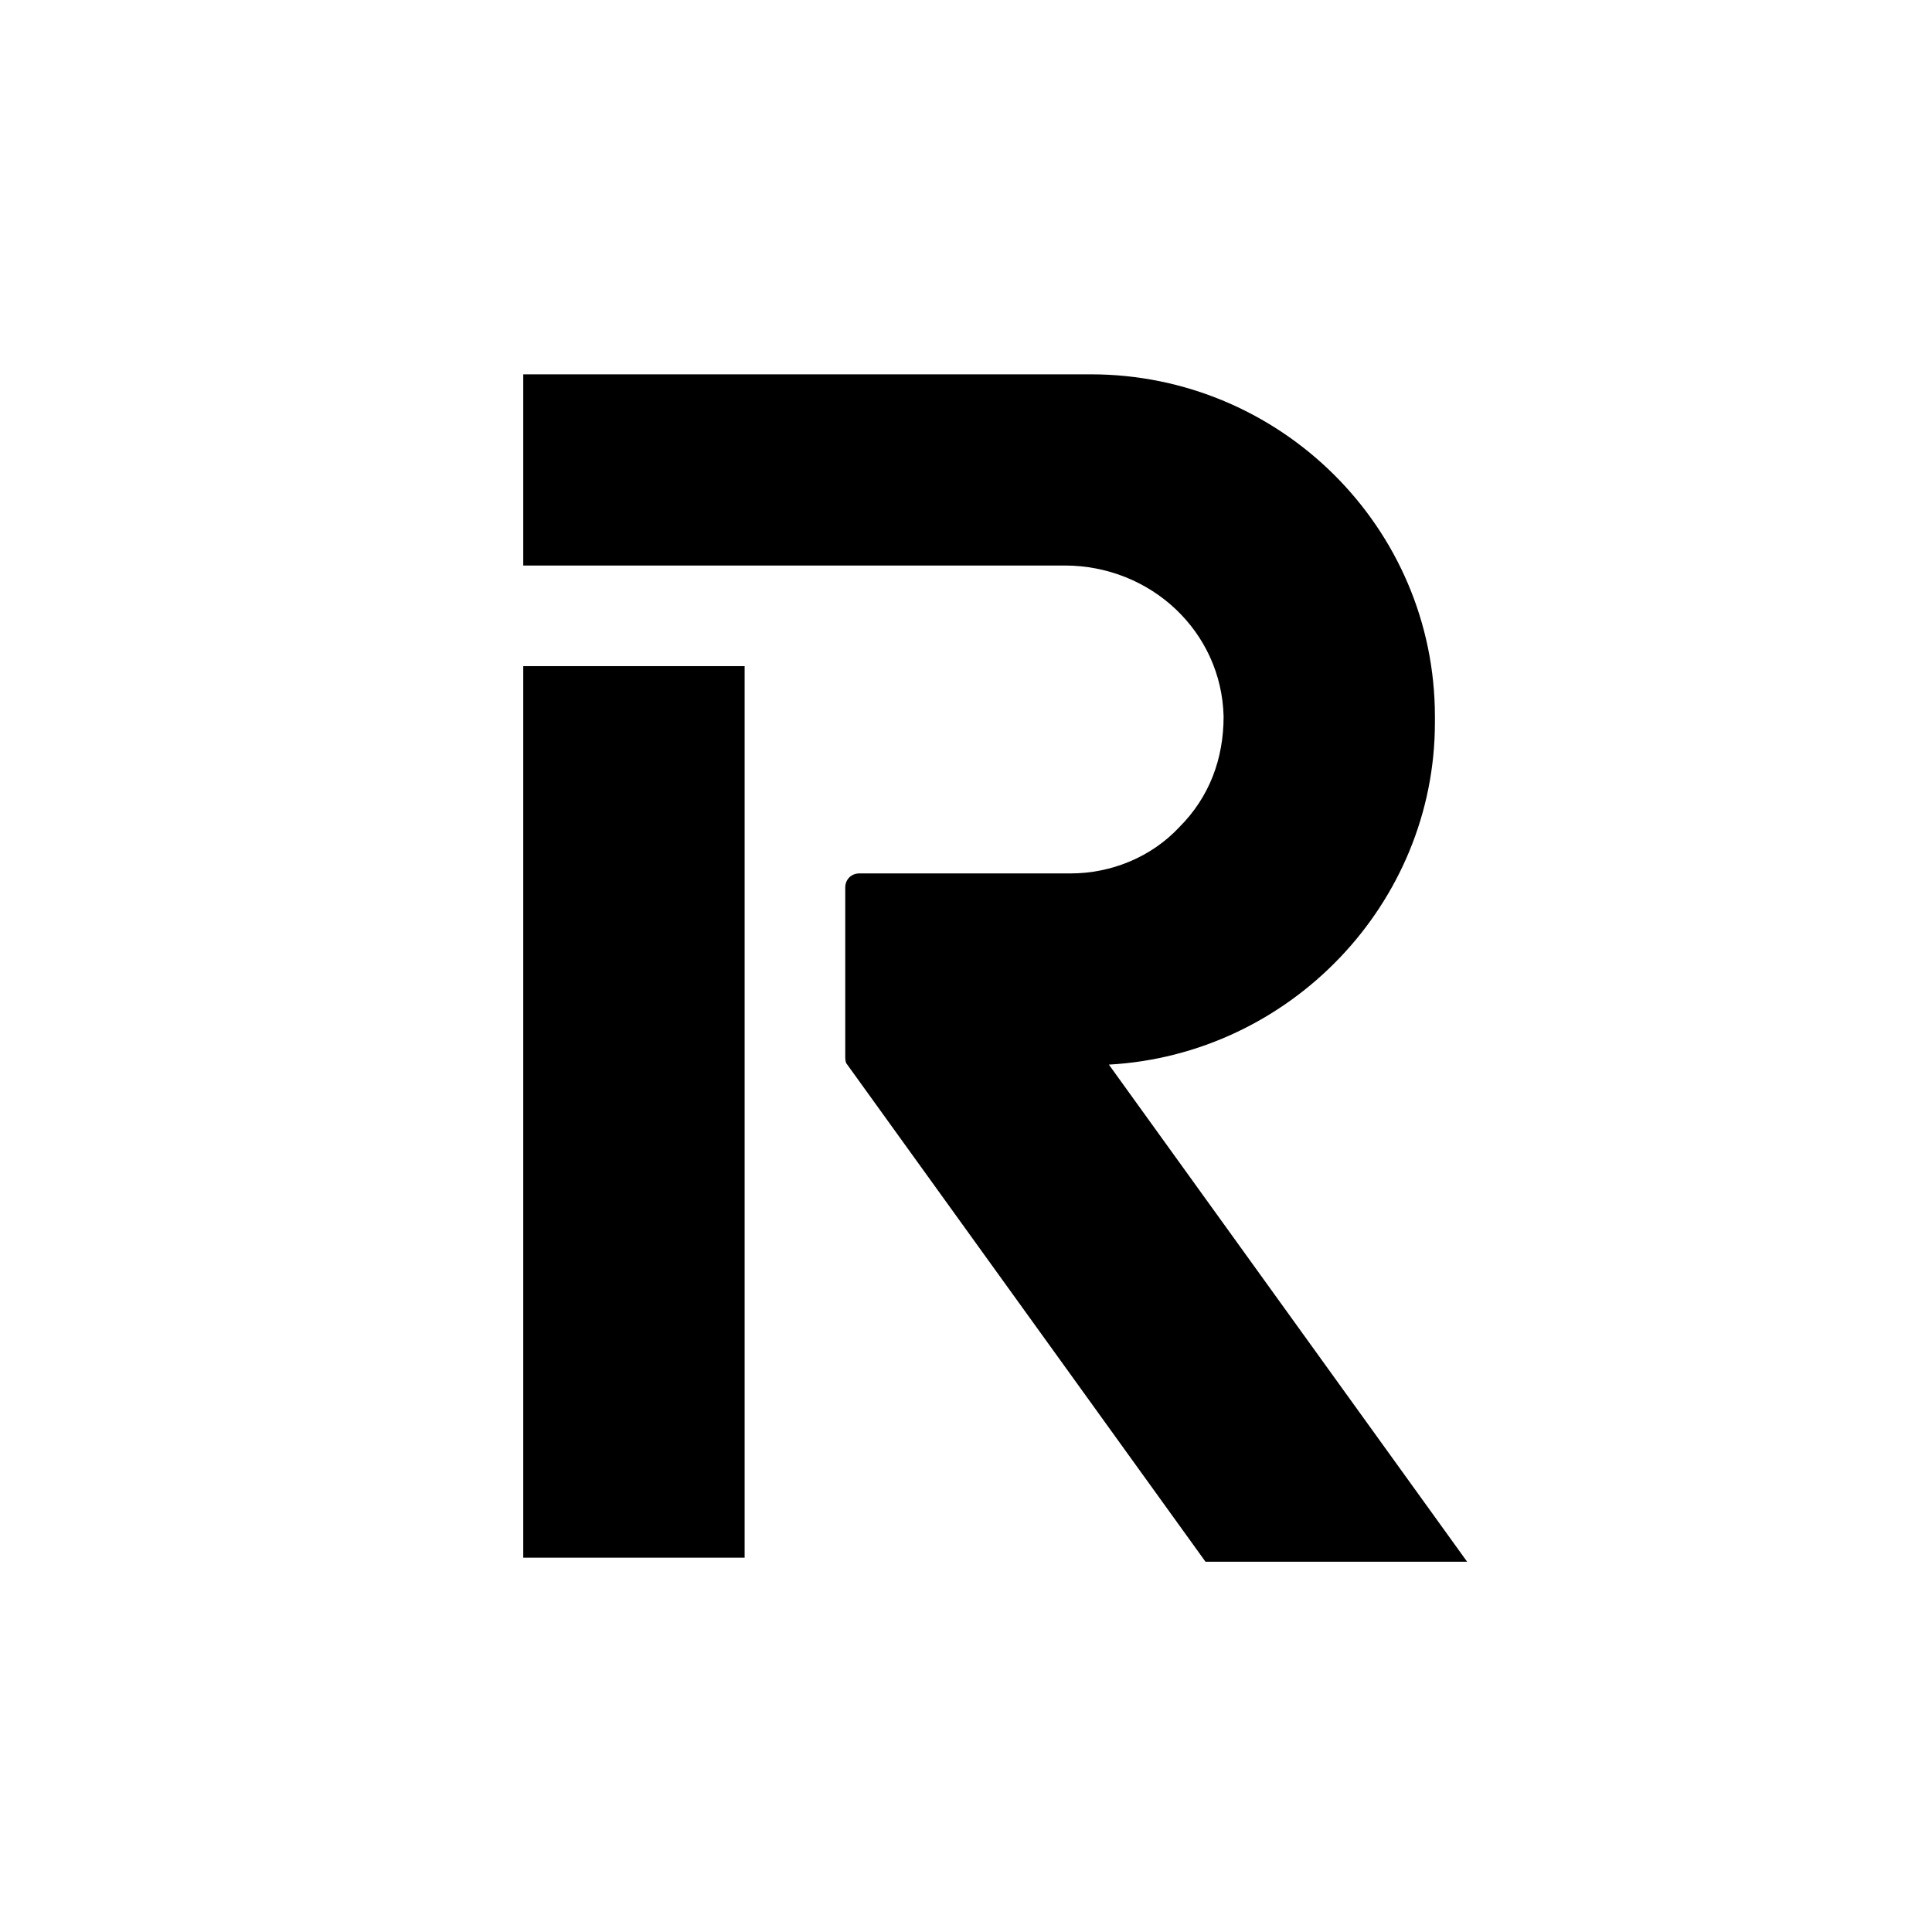 <?xml version="1.0" encoding="UTF-8"?>
<svg xmlns="http://www.w3.org/2000/svg" baseProfile="tiny-ps" version="1.2" viewBox="0 0 96 96">
  <!-- Generator: Adobe Illustrator 28.6.0, SVG Export Plug-In . SVG Version: 1.2.0 Build 709)  -->
  <title>Revolut</title>
  <g>
    <g id="Layer_1">
      <rect x="0" width="96" height="96" fill="#fff"/>
      <g>
        <path d="M37,77.4h-11v-44.3h11v44.3ZM59.9,77.4l-17.8-24.7c0-.1-.1-.3-.1-.4v-8.4c0-.4.3-.7.7-.7h10.5c2.1,0,4-.8,5.4-2.3,1.4-1.5,2.2-3.4,2.2-5.5,0-4.1-3.6-7.5-7.9-7.5h-26.9v-9.5h28.2c9.4,0,17.1,7.6,17.1,17s-7.2,16.6-16.2,17l17.8,24.7h-13Z" fill="#fff"/>
        <rect x="26" y="33.1" width="11" height="44.3"/>
        <path d="M71.3,35.6c0-9.4-7.7-17-17.1-17h-28.2v9.5h26.9c4.3,0,7.8,3.3,7.9,7.5,0,2.1-.7,4-2.2,5.5-1.4,1.5-3.4,2.3-5.4,2.3h-10.5c-.4,0-.7.3-.7.7v8.4c0,.1,0,.3.1.4l17.8,24.7h13l-17.8-24.7c9-.5,16.2-8,16.2-17Z"/>
      </g>
    </g>
  </g>
</svg>